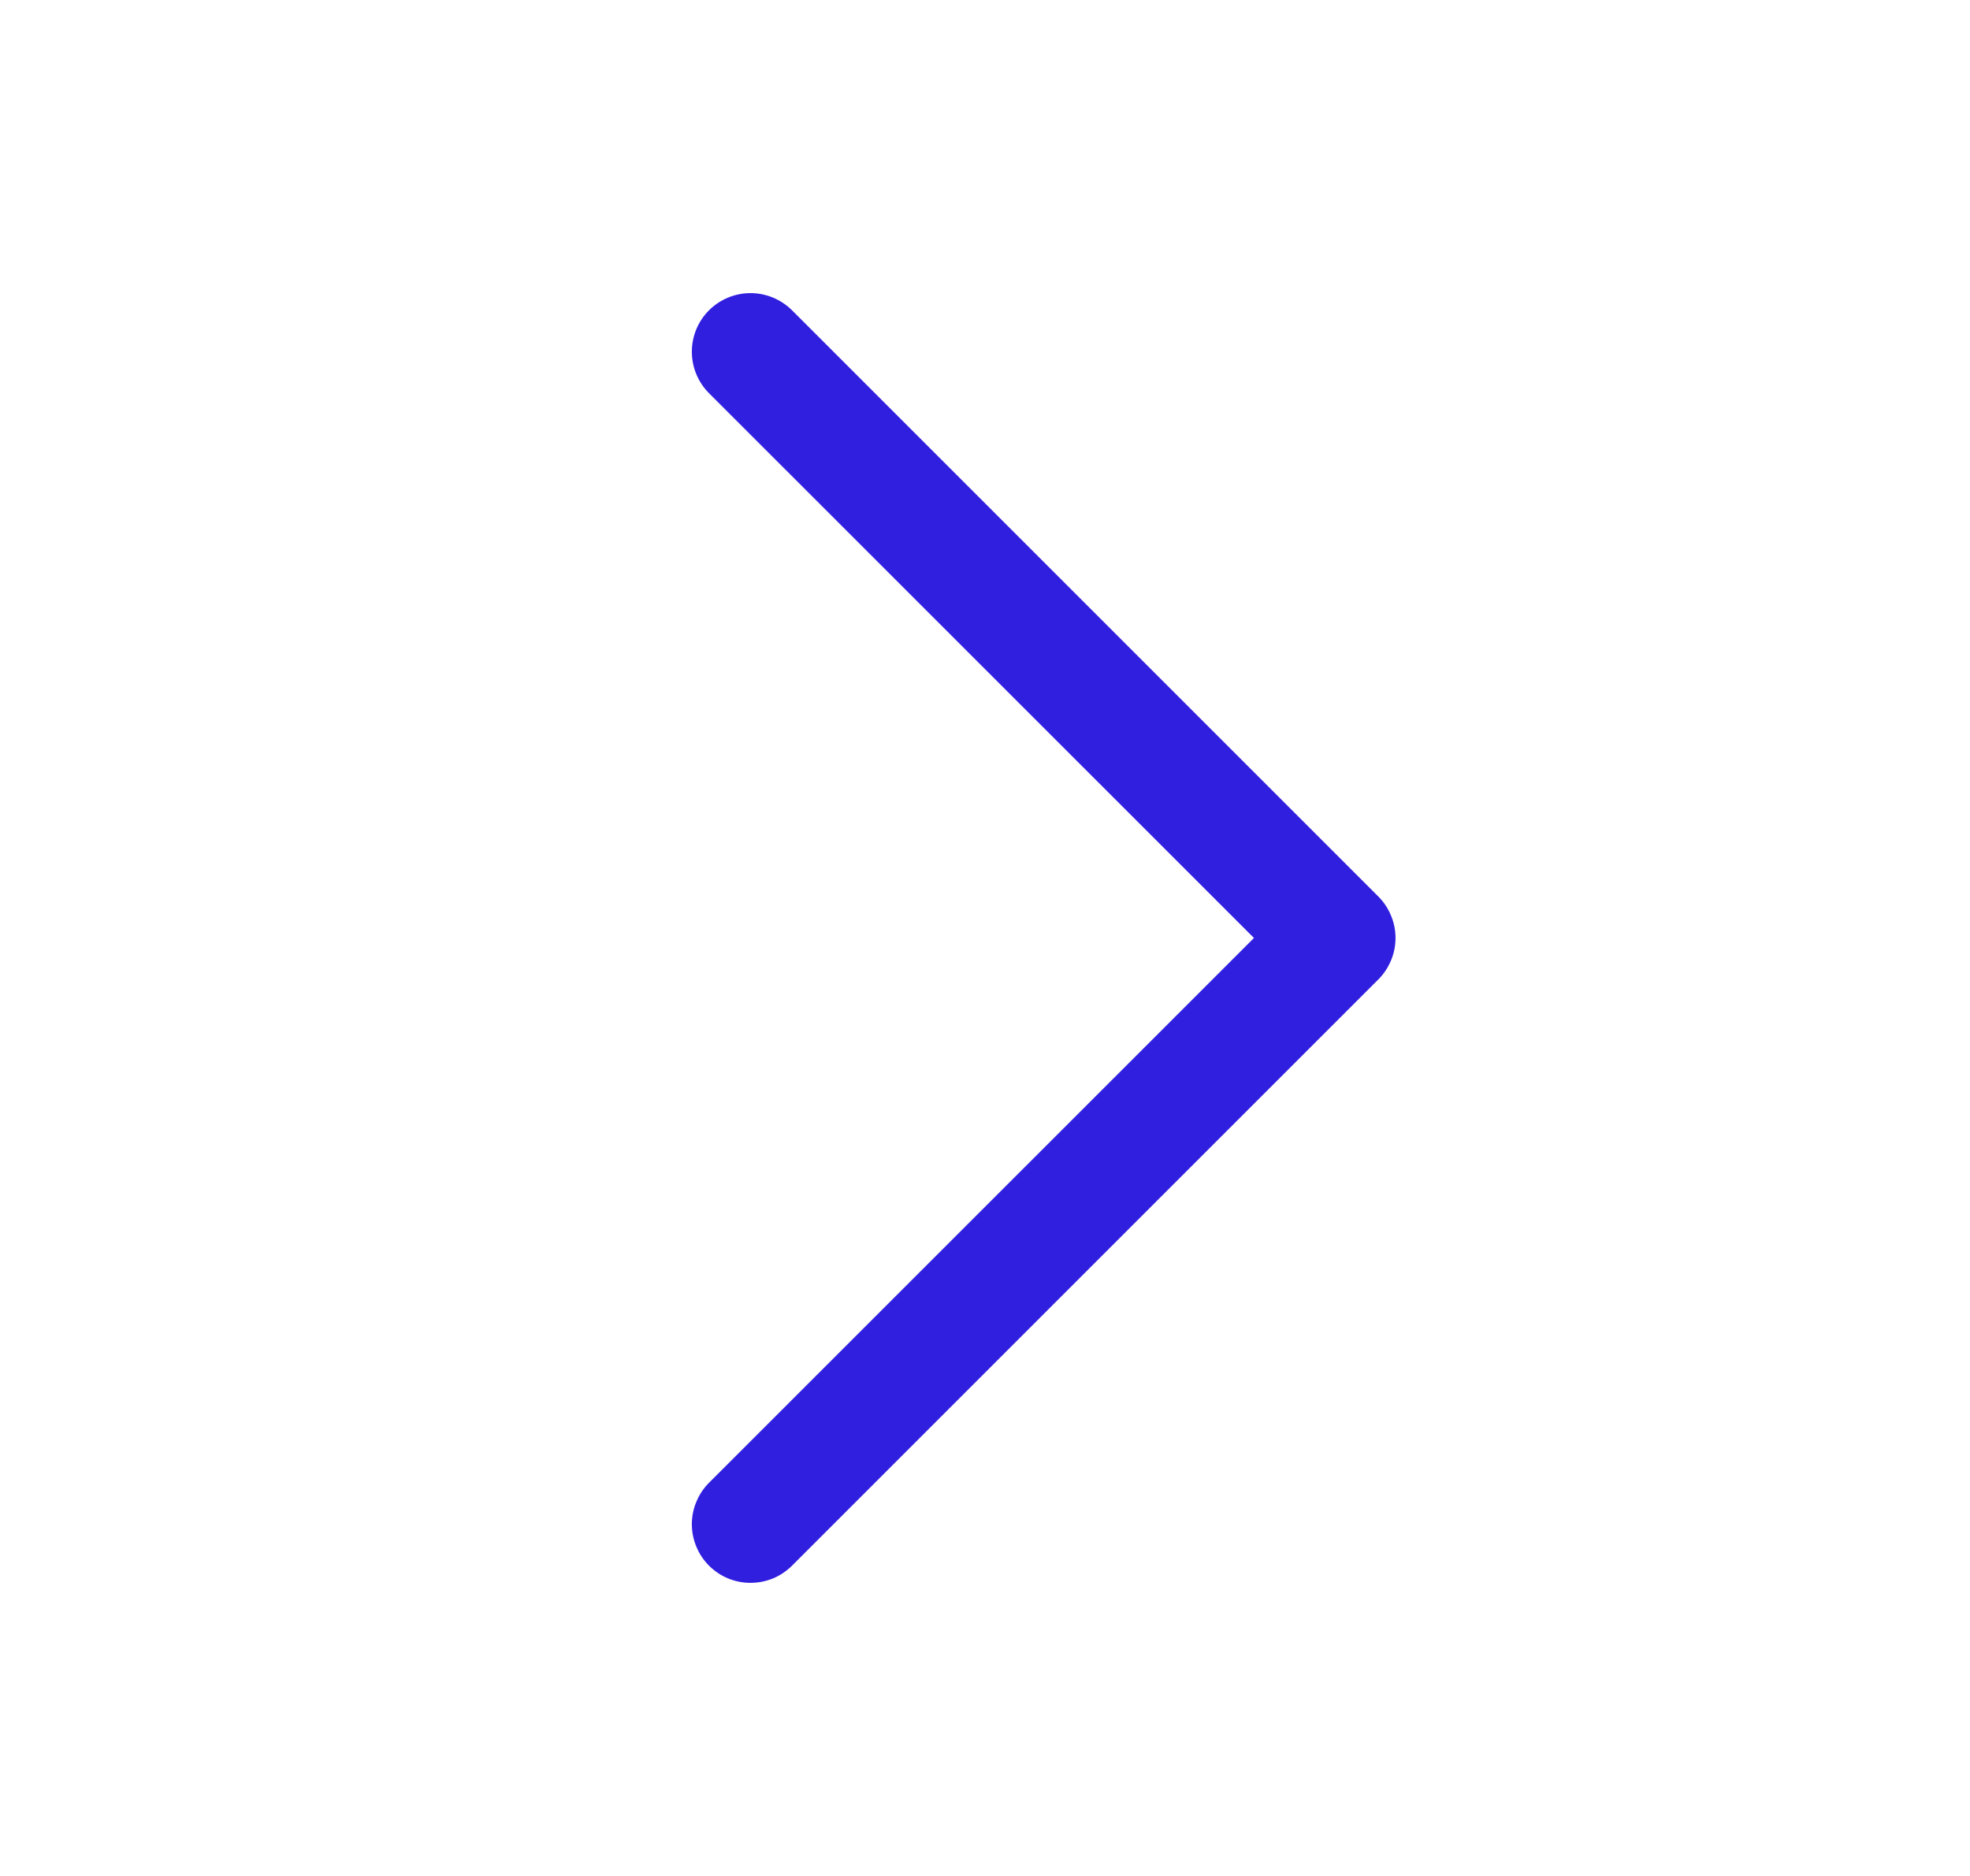 <svg xmlns="http://www.w3.org/2000/svg" width="21" height="20" viewBox="0 0 21 20" fill="none">
  <path d="M14.693 10.442L8.443 16.692C8.384 16.75 8.316 16.796 8.24 16.828C8.164 16.859 8.082 16.875 8 16.875C7.918 16.875 7.837 16.859 7.761 16.828C7.685 16.796 7.616 16.75 7.558 16.692C7.5 16.634 7.454 16.565 7.423 16.489C7.391 16.413 7.375 16.332 7.375 16.25C7.375 16.168 7.391 16.087 7.423 16.011C7.454 15.935 7.5 15.866 7.558 15.808L13.367 10L7.558 4.192C7.441 4.075 7.375 3.916 7.375 3.75C7.375 3.584 7.441 3.425 7.558 3.308C7.675 3.191 7.835 3.125 8 3.125C8.166 3.125 8.325 3.191 8.443 3.308L14.693 9.558C14.751 9.616 14.797 9.685 14.828 9.761C14.86 9.837 14.876 9.918 14.876 10C14.876 10.082 14.86 10.164 14.828 10.239C14.797 10.315 14.751 10.384 14.693 10.442Z" fill="#311FE0"/>
</svg>